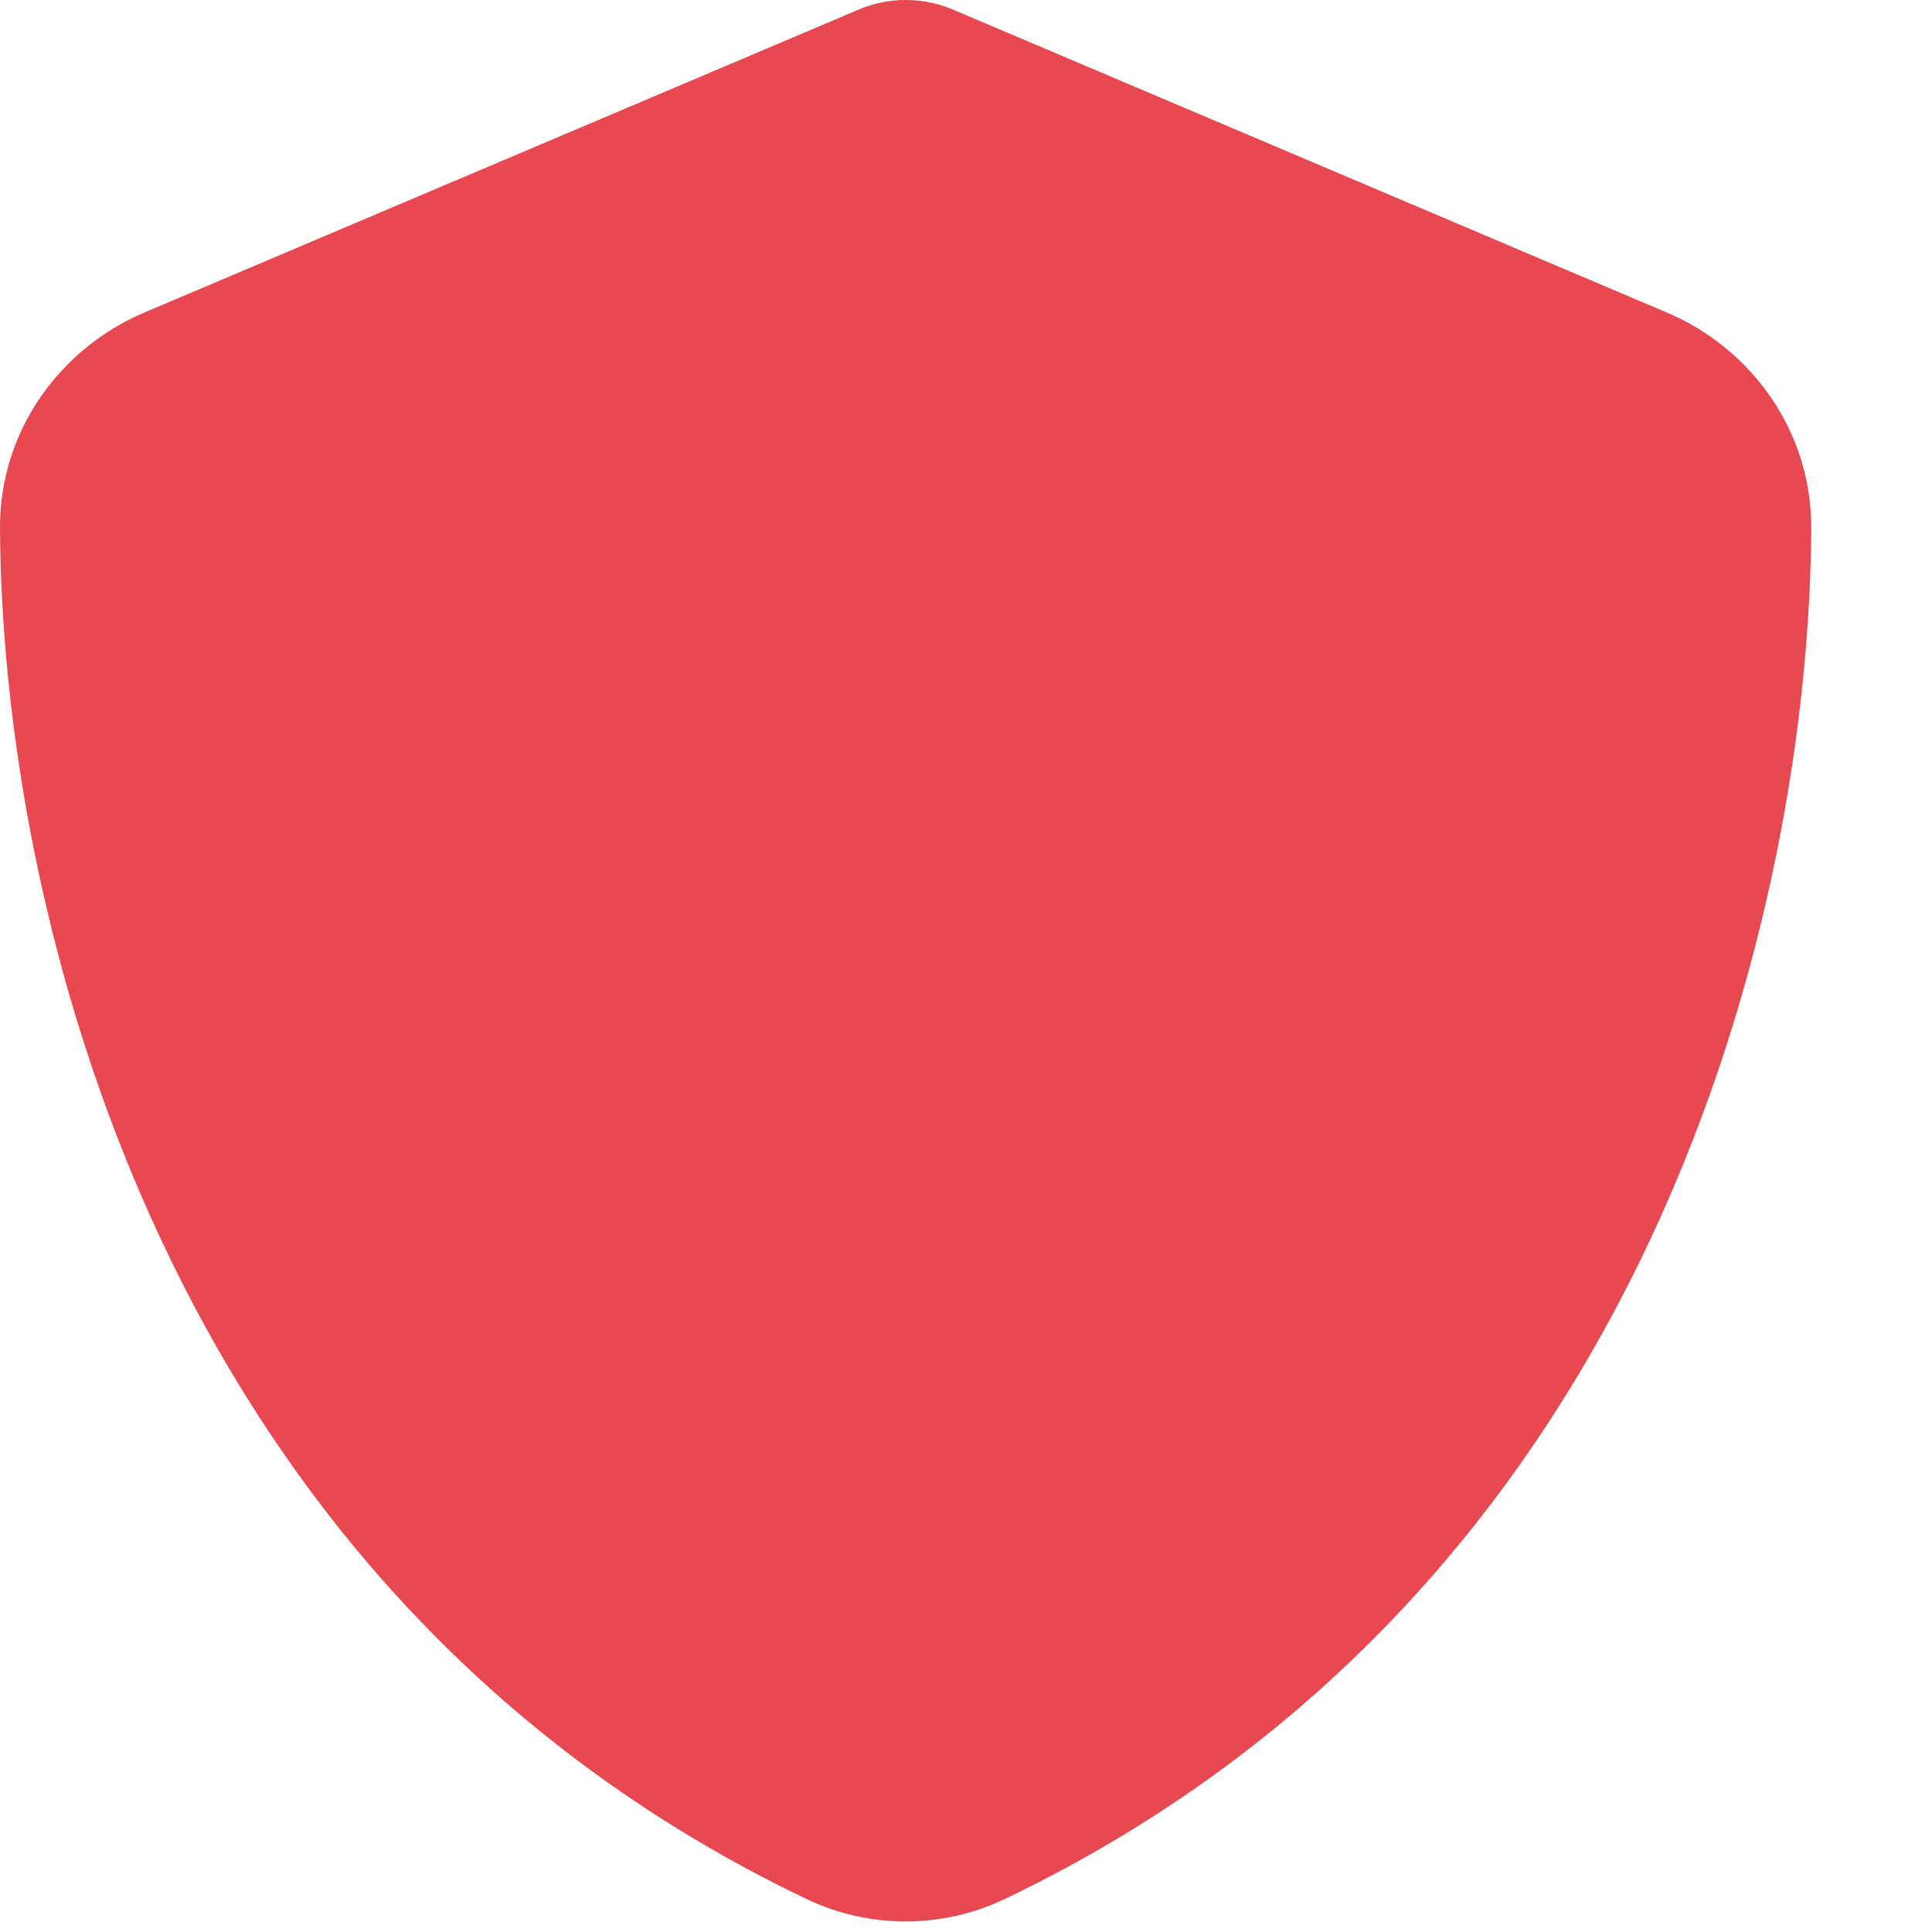 <?xml version="1.0" encoding="UTF-8"?> <svg xmlns="http://www.w3.org/2000/svg" width="48" height="48" viewBox="0 0 48 48" fill="none"> <g clip-path="url(#clip0_86_361)"> <path d="M22.5 0C22.931 0 23.362 0.094 23.756 0.272L41.409 7.763C43.472 8.634 45.009 10.669 45 13.125C44.953 22.425 41.128 39.441 24.975 47.175C23.409 47.925 21.59 47.925 20.025 47.175C3.872 39.441 0.047 22.425 -0 13.125C-0.01 10.669 1.528 8.634 3.59 7.763L21.253 0.272C21.637 0.094 22.069 0 22.5 0Z" fill="#E84850"></path> </g> <defs> <clipPath id="clip0_86_361"> <rect width="48" height="48" fill="white"></rect> </clipPath> </defs> </svg> 